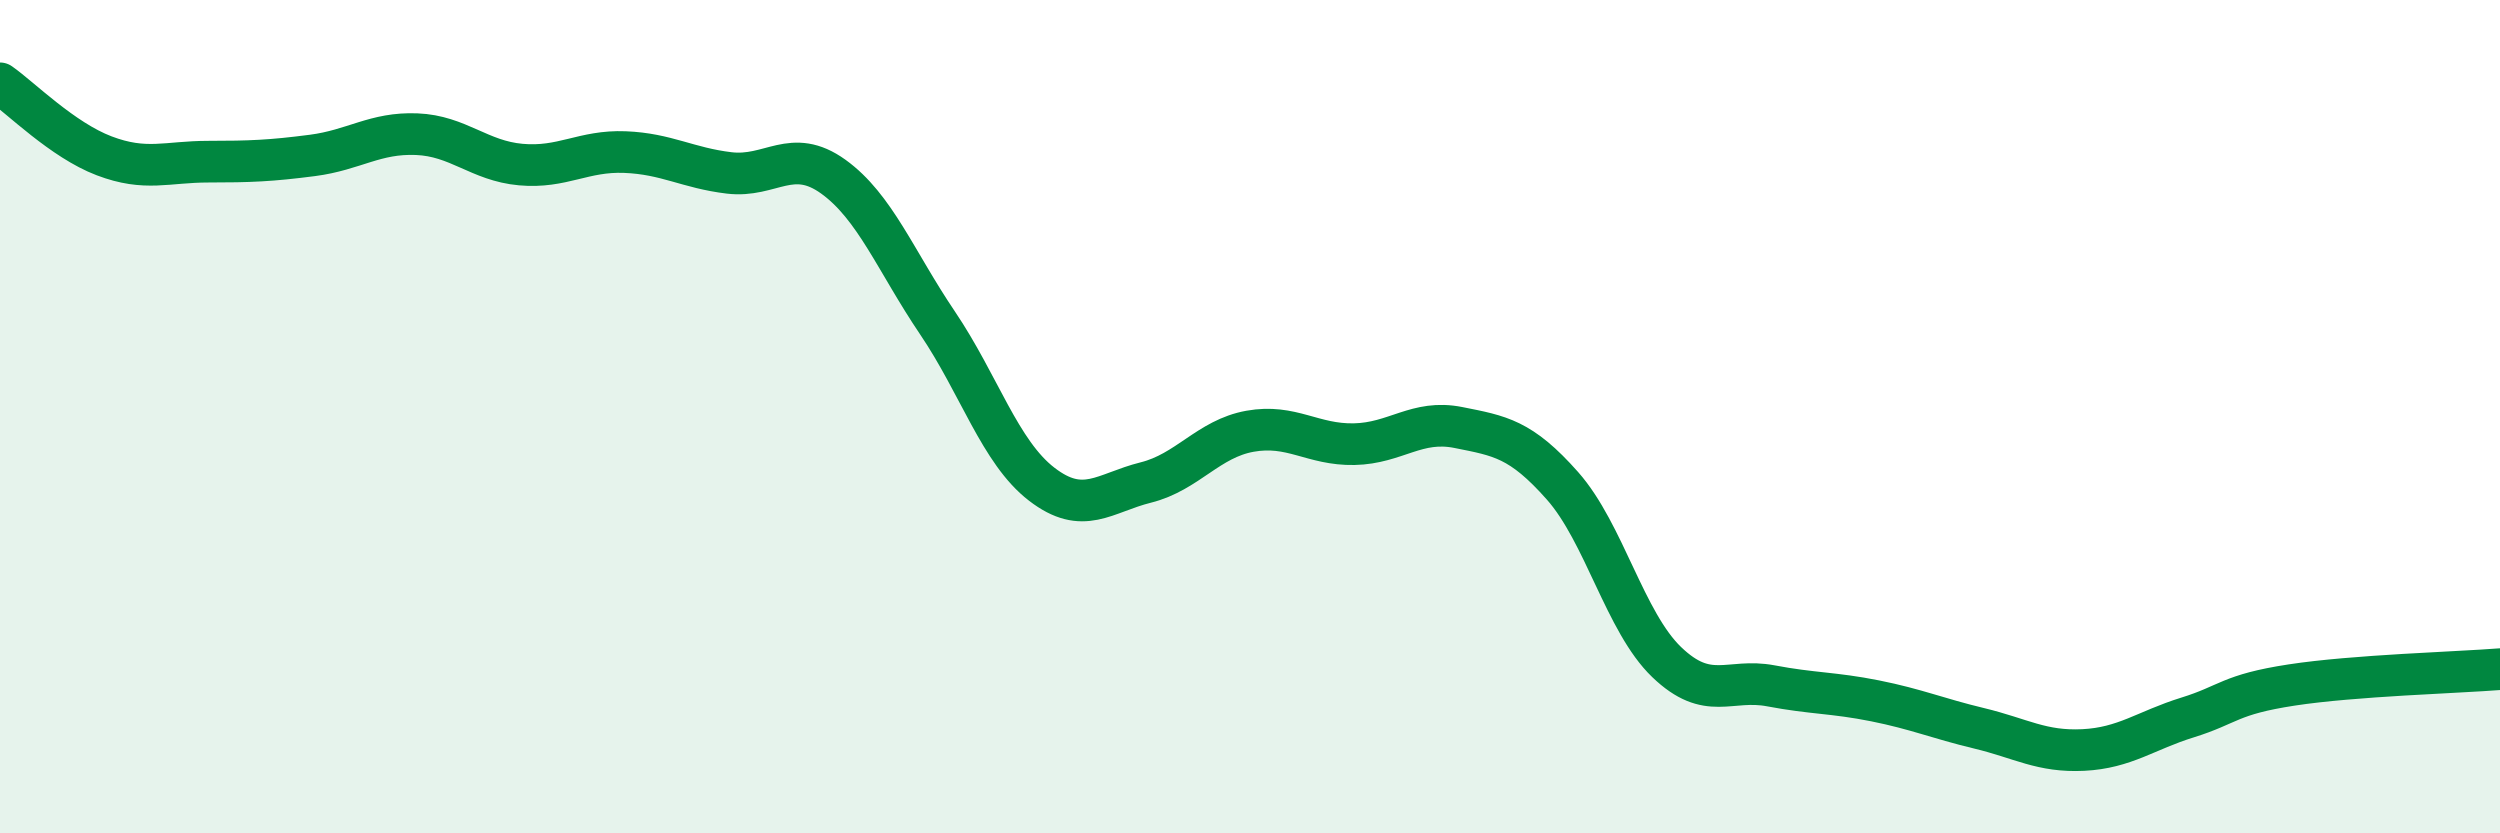 
    <svg width="60" height="20" viewBox="0 0 60 20" xmlns="http://www.w3.org/2000/svg">
      <path
        d="M 0,2 C 0.5,2.35 1.5,3.36 2.5,3.74 C 3.5,4.12 4,3.88 5,3.88 C 6,3.88 6.5,3.86 7.5,3.73 C 8.5,3.6 9,3.18 10,3.22 C 11,3.26 11.5,3.86 12.5,3.95 C 13.5,4.04 14,3.61 15,3.65 C 16,3.69 16.5,4.03 17.5,4.15 C 18.5,4.27 19,3.52 20,4.24 C 21,4.96 21.5,6.27 22.5,7.75 C 23.5,9.23 24,10.85 25,11.62 C 26,12.39 26.5,11.83 27.5,11.58 C 28.5,11.33 29,10.53 30,10.35 C 31,10.17 31.5,10.68 32.5,10.66 C 33.5,10.64 34,10.06 35,10.26 C 36,10.46 36.5,10.53 37.5,11.66 C 38.5,12.79 39,14.93 40,15.89 C 41,16.85 41.5,16.27 42.5,16.46 C 43.5,16.65 44,16.62 45,16.82 C 46,17.02 46.5,17.24 47.5,17.48 C 48.5,17.72 49,18.05 50,18 C 51,17.95 51.5,17.53 52.5,17.22 C 53.5,16.91 53.5,16.67 55,16.44 C 56.5,16.21 59,16.14 60,16.06L60 20L0 20Z"
        fill="#008740"
        opacity="0.1"
        stroke-linecap="round"
        stroke-linejoin="round"
      />
      <path
        d="M 0,2 C 0.5,2.35 1.5,3.36 2.5,3.74 C 3.5,4.12 4,3.88 5,3.88 C 6,3.88 6.5,3.86 7.5,3.73 C 8.5,3.6 9,3.18 10,3.22 C 11,3.26 11.5,3.86 12.5,3.95 C 13.5,4.04 14,3.61 15,3.65 C 16,3.69 16.5,4.03 17.5,4.15 C 18.5,4.27 19,3.52 20,4.24 C 21,4.96 21.5,6.27 22.5,7.75 C 23.5,9.23 24,10.85 25,11.62 C 26,12.39 26.5,11.83 27.5,11.58 C 28.5,11.33 29,10.53 30,10.35 C 31,10.17 31.5,10.68 32.5,10.66 C 33.5,10.64 34,10.06 35,10.26 C 36,10.46 36.5,10.53 37.5,11.66 C 38.5,12.79 39,14.93 40,15.89 C 41,16.85 41.5,16.27 42.5,16.46 C 43.5,16.65 44,16.62 45,16.82 C 46,17.02 46.5,17.24 47.5,17.48 C 48.5,17.72 49,18.05 50,18 C 51,17.95 51.5,17.53 52.5,17.22 C 53.5,16.91 53.5,16.67 55,16.44 C 56.5,16.21 59,16.14 60,16.06"
        stroke="#008740"
        stroke-width="1"
        fill="none"
        stroke-linecap="round"
        stroke-linejoin="round"
      />
    </svg>
  